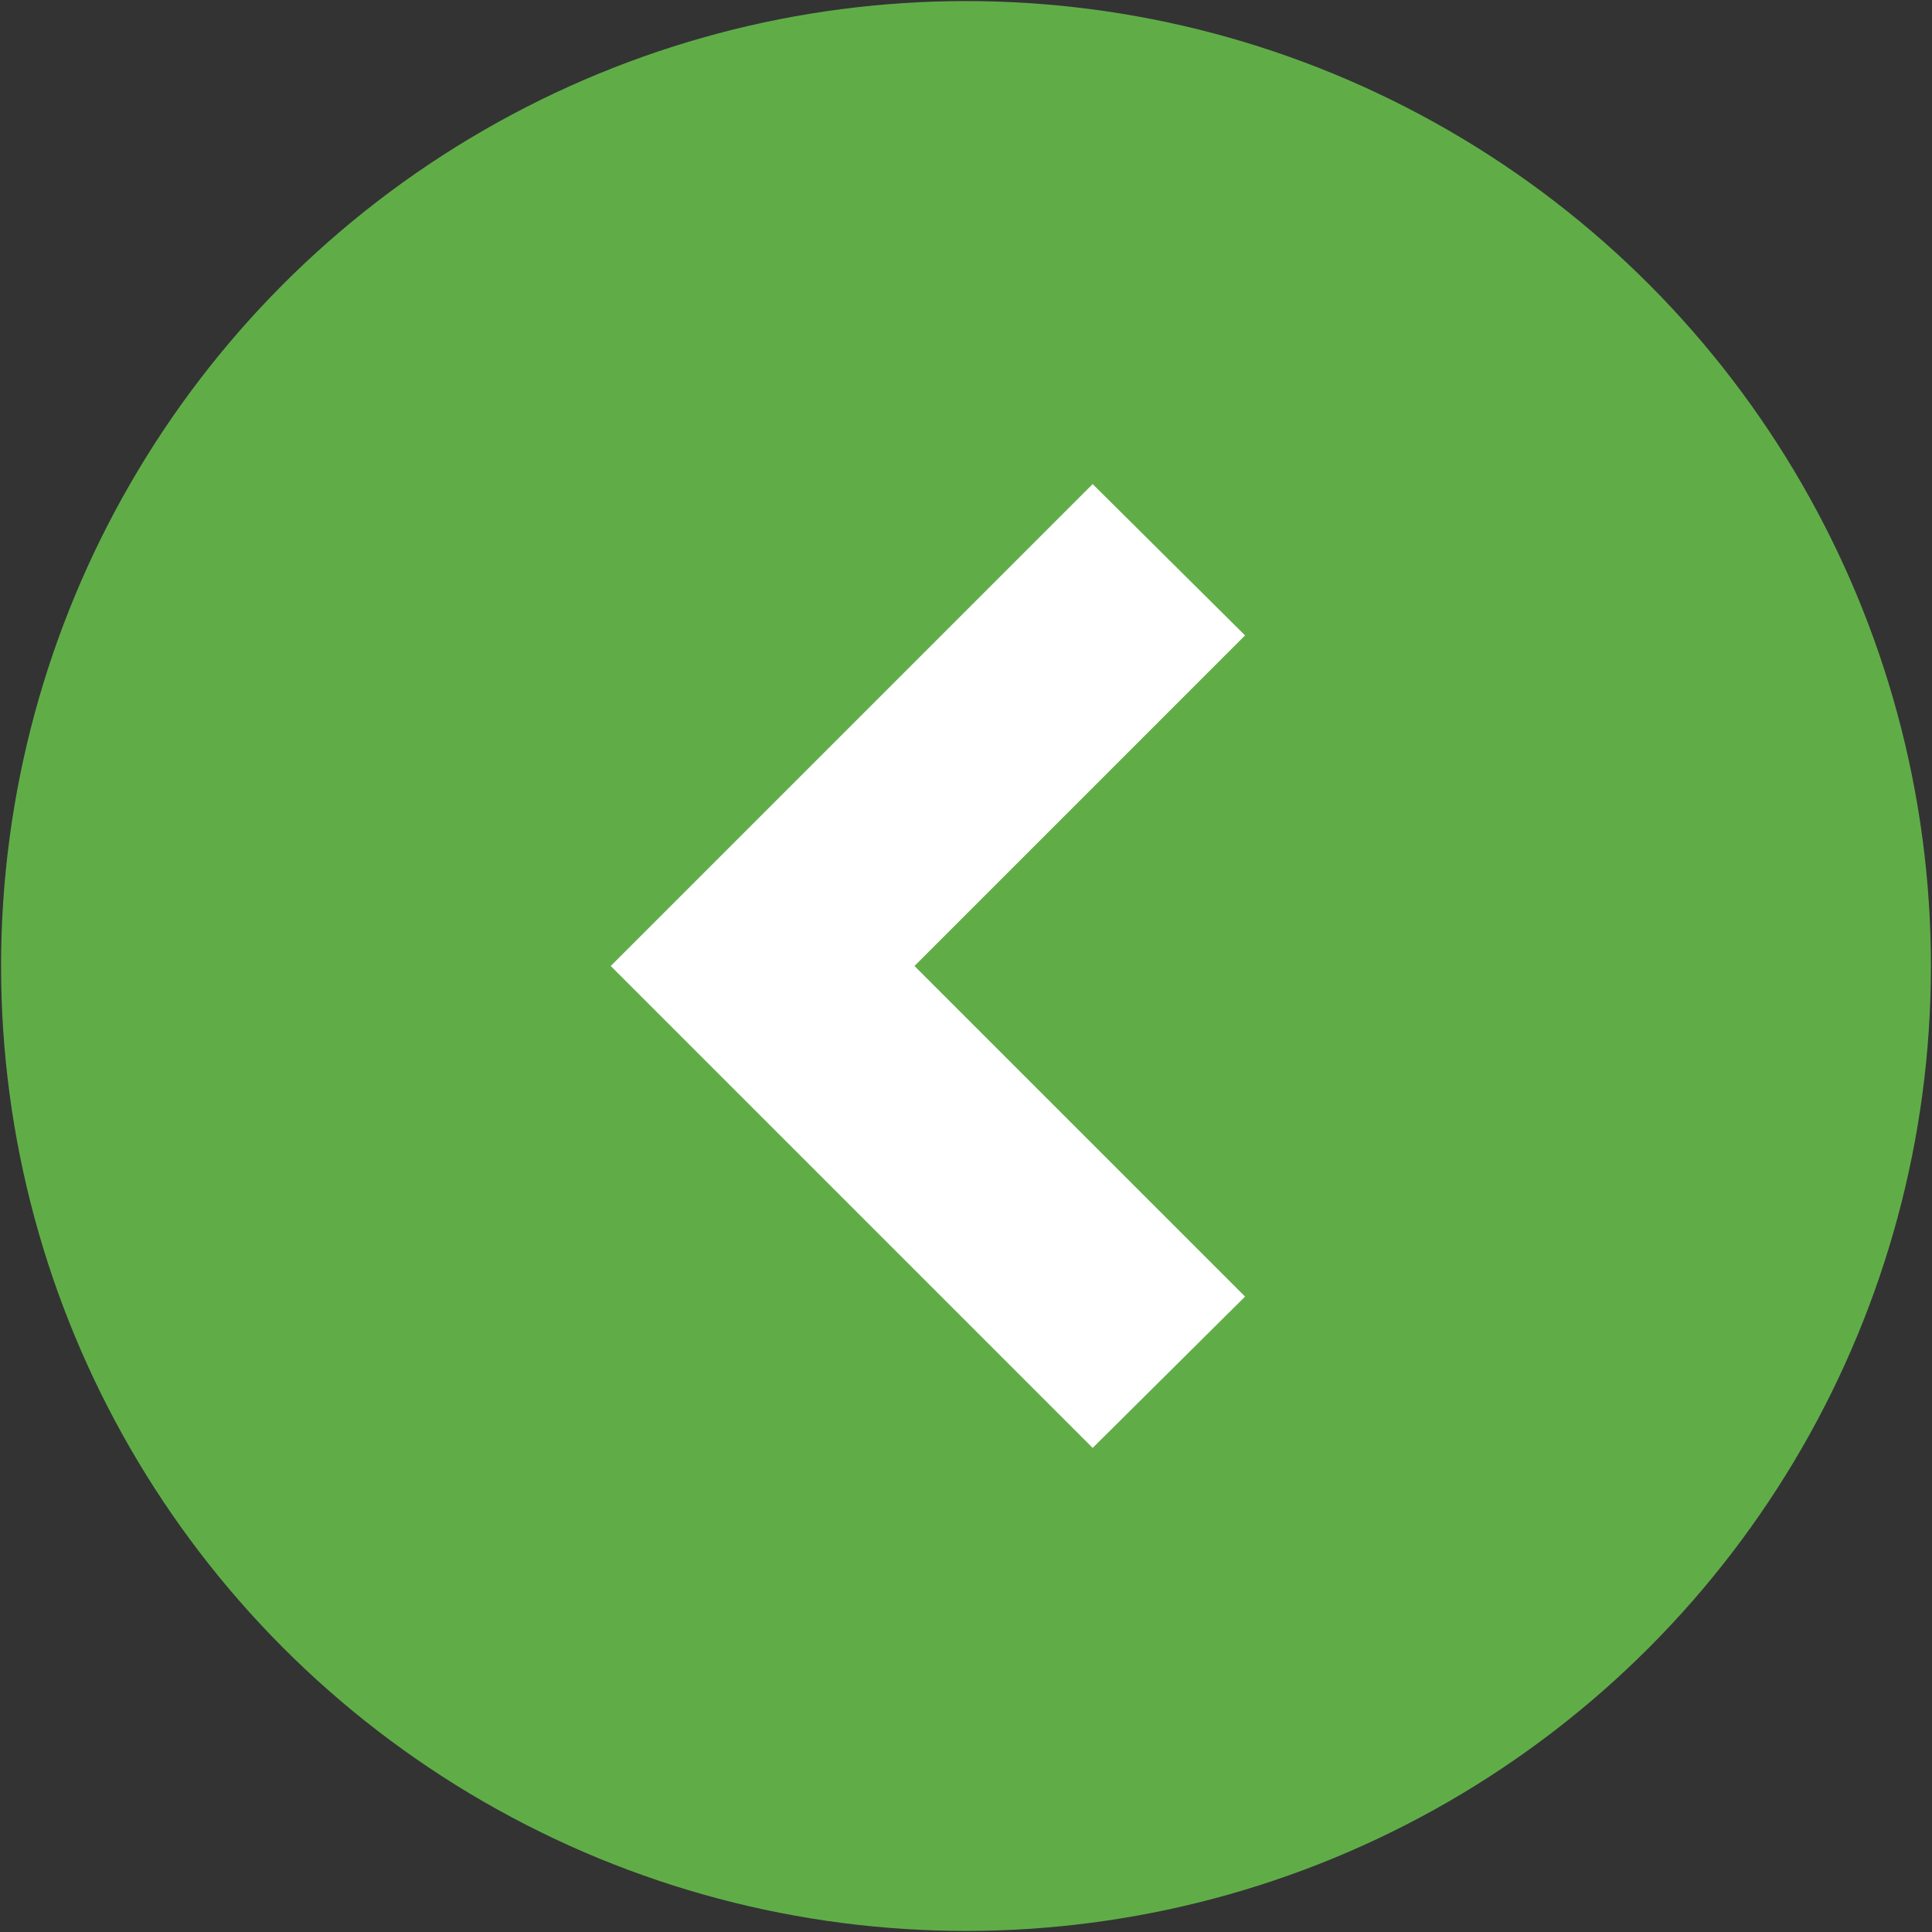 <?xml version="1.0" encoding="UTF-8"?><svg id="_レイヤー_1" xmlns="http://www.w3.org/2000/svg" width="18" height="18" viewBox="0 0 18 18"><rect x="0" y="0" width="18" height="18" fill="#333333" stroke="none"/><defs><style>.cls-1{fill:#fff;}.cls-2{fill:#60ad48;}</style></defs><circle class="cls-2" cx="9" cy="9" r="8.99"/><polygon class="cls-1" points="10.18 4.51 11.6 5.92 8.52 9 11.6 12.08 10.18 13.49 5.69 9 10.18 4.51"/></svg>